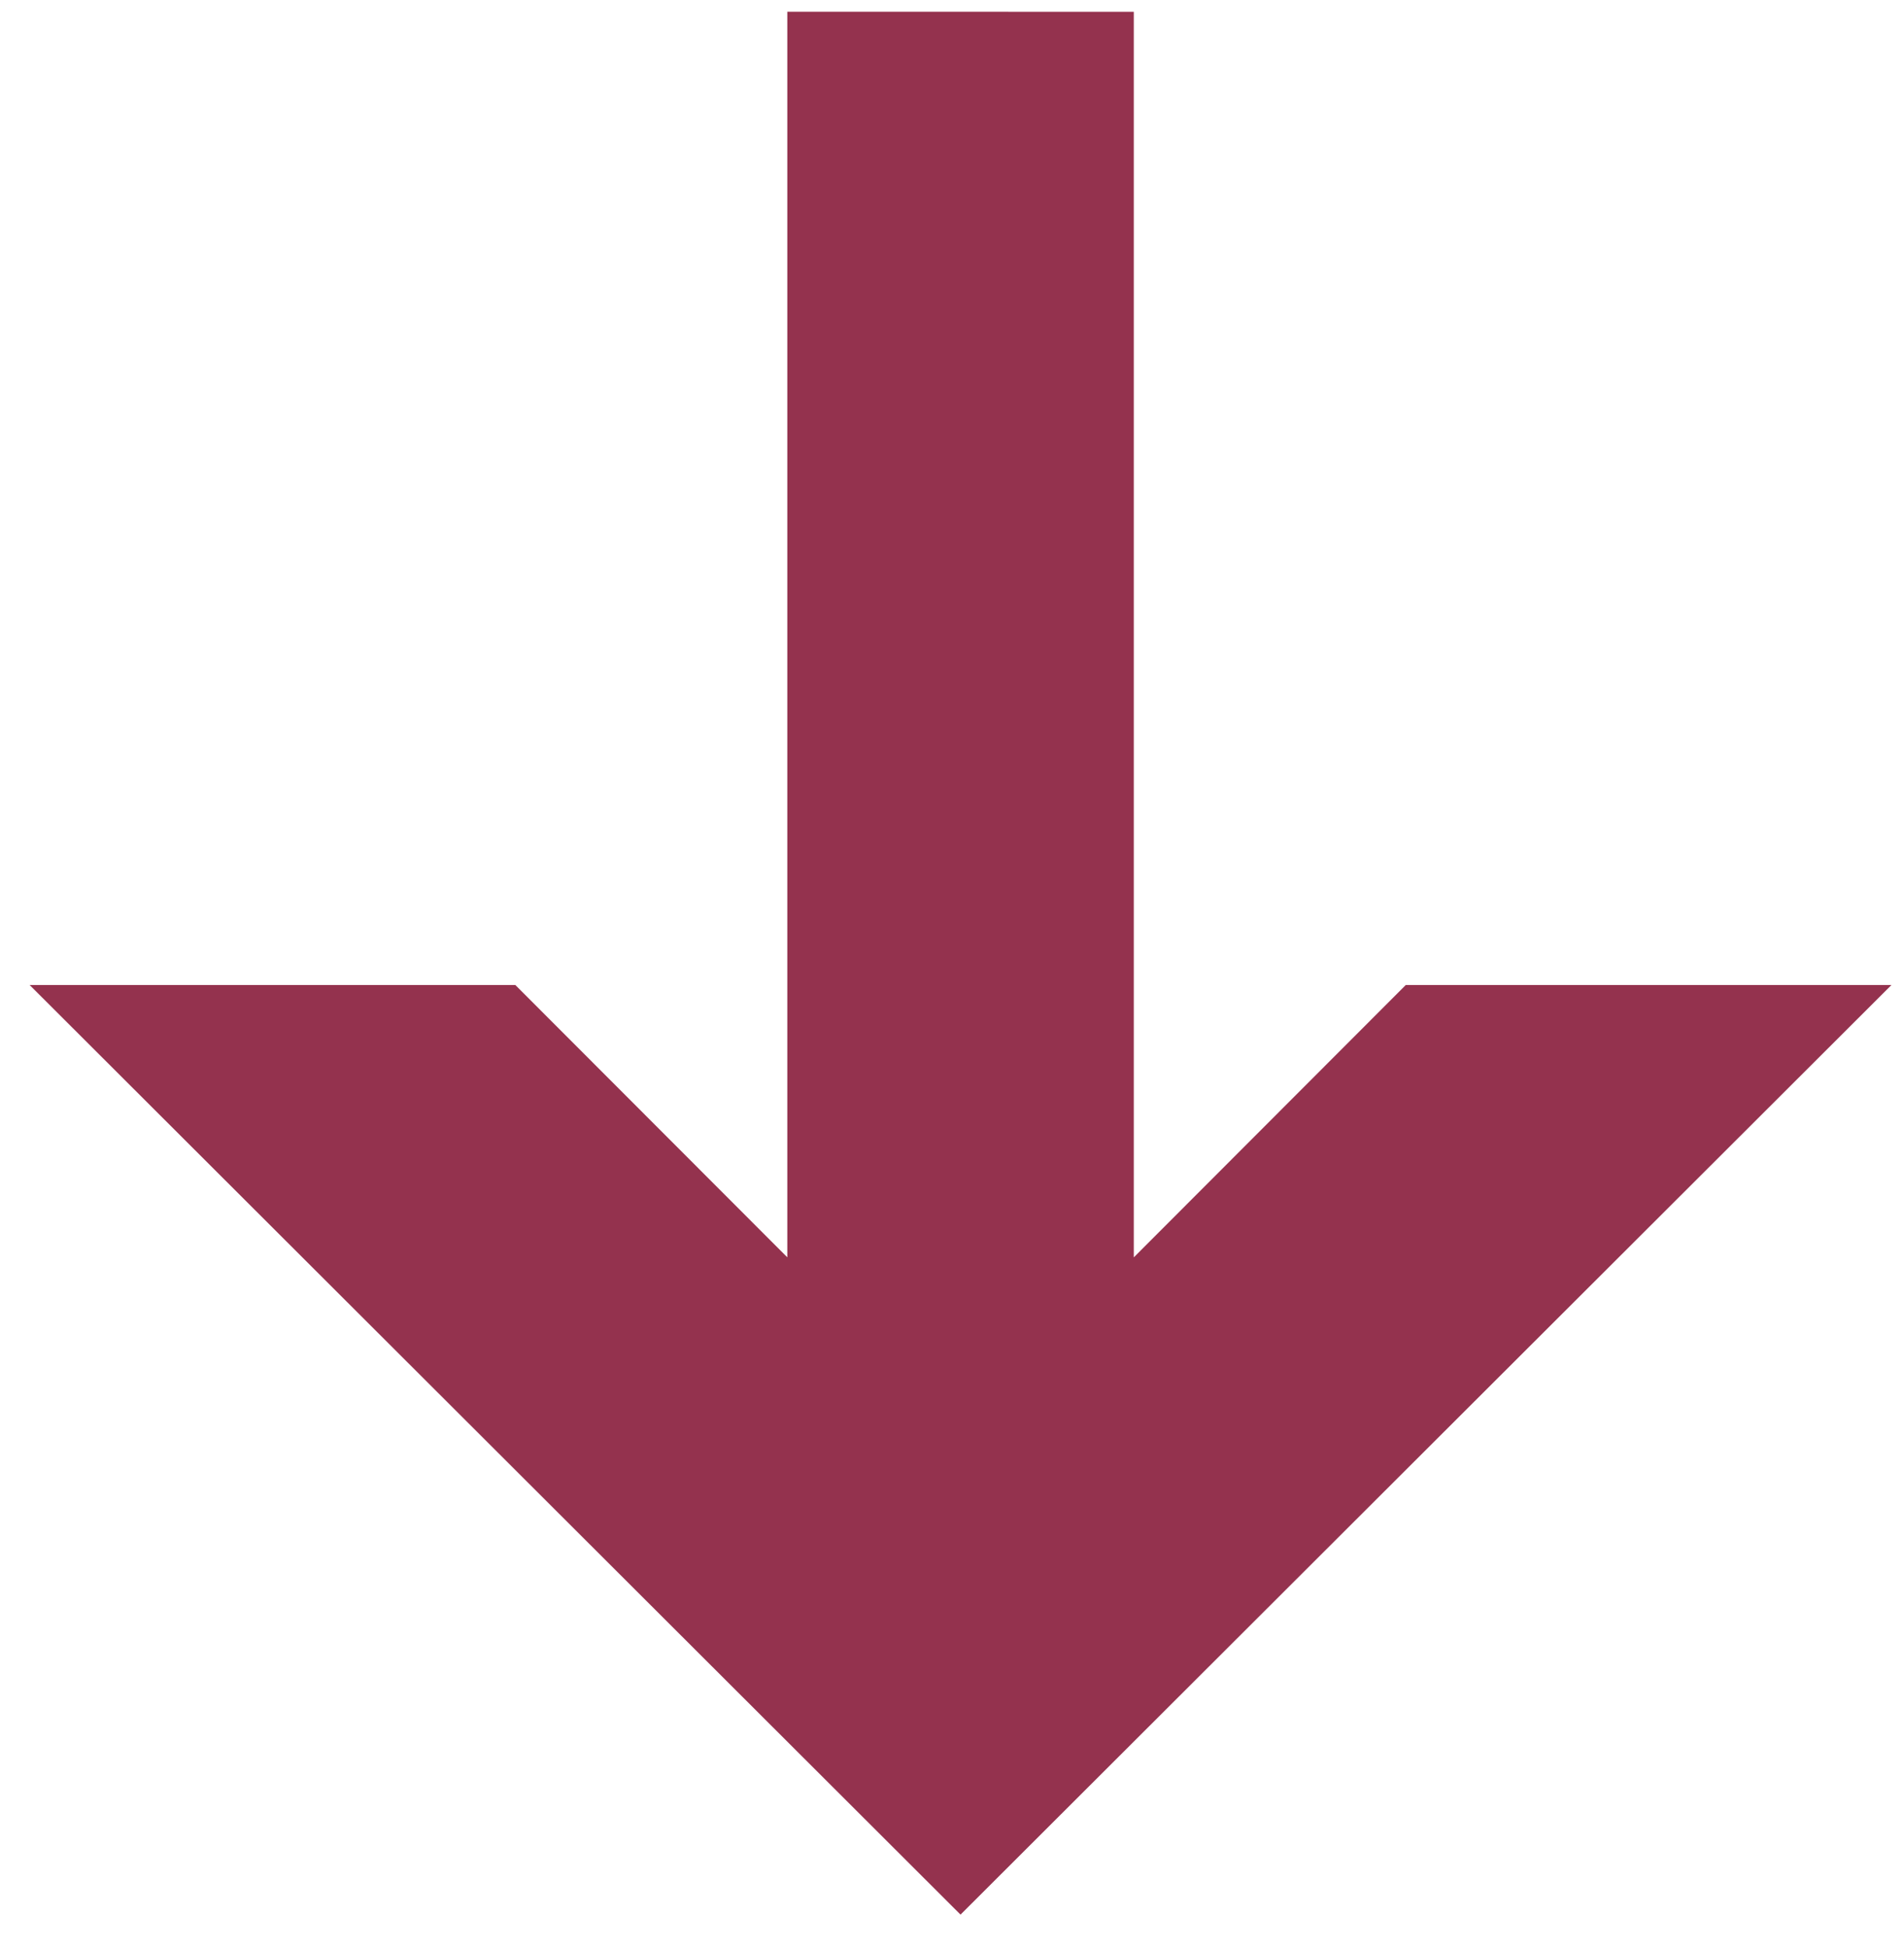 <?xml version="1.0" encoding="UTF-8"?> <svg xmlns="http://www.w3.org/2000/svg" width="44" height="45" viewBox="0 0 44 45" fill="none"> <path d="M18.194 29.047L11.909 22.756H0.685L22.197 44.232L43.71 22.756L32.486 22.756L26.201 29.048V0.272L18.194 0.271V29.047Z" fill="#94324E"></path> </svg> 